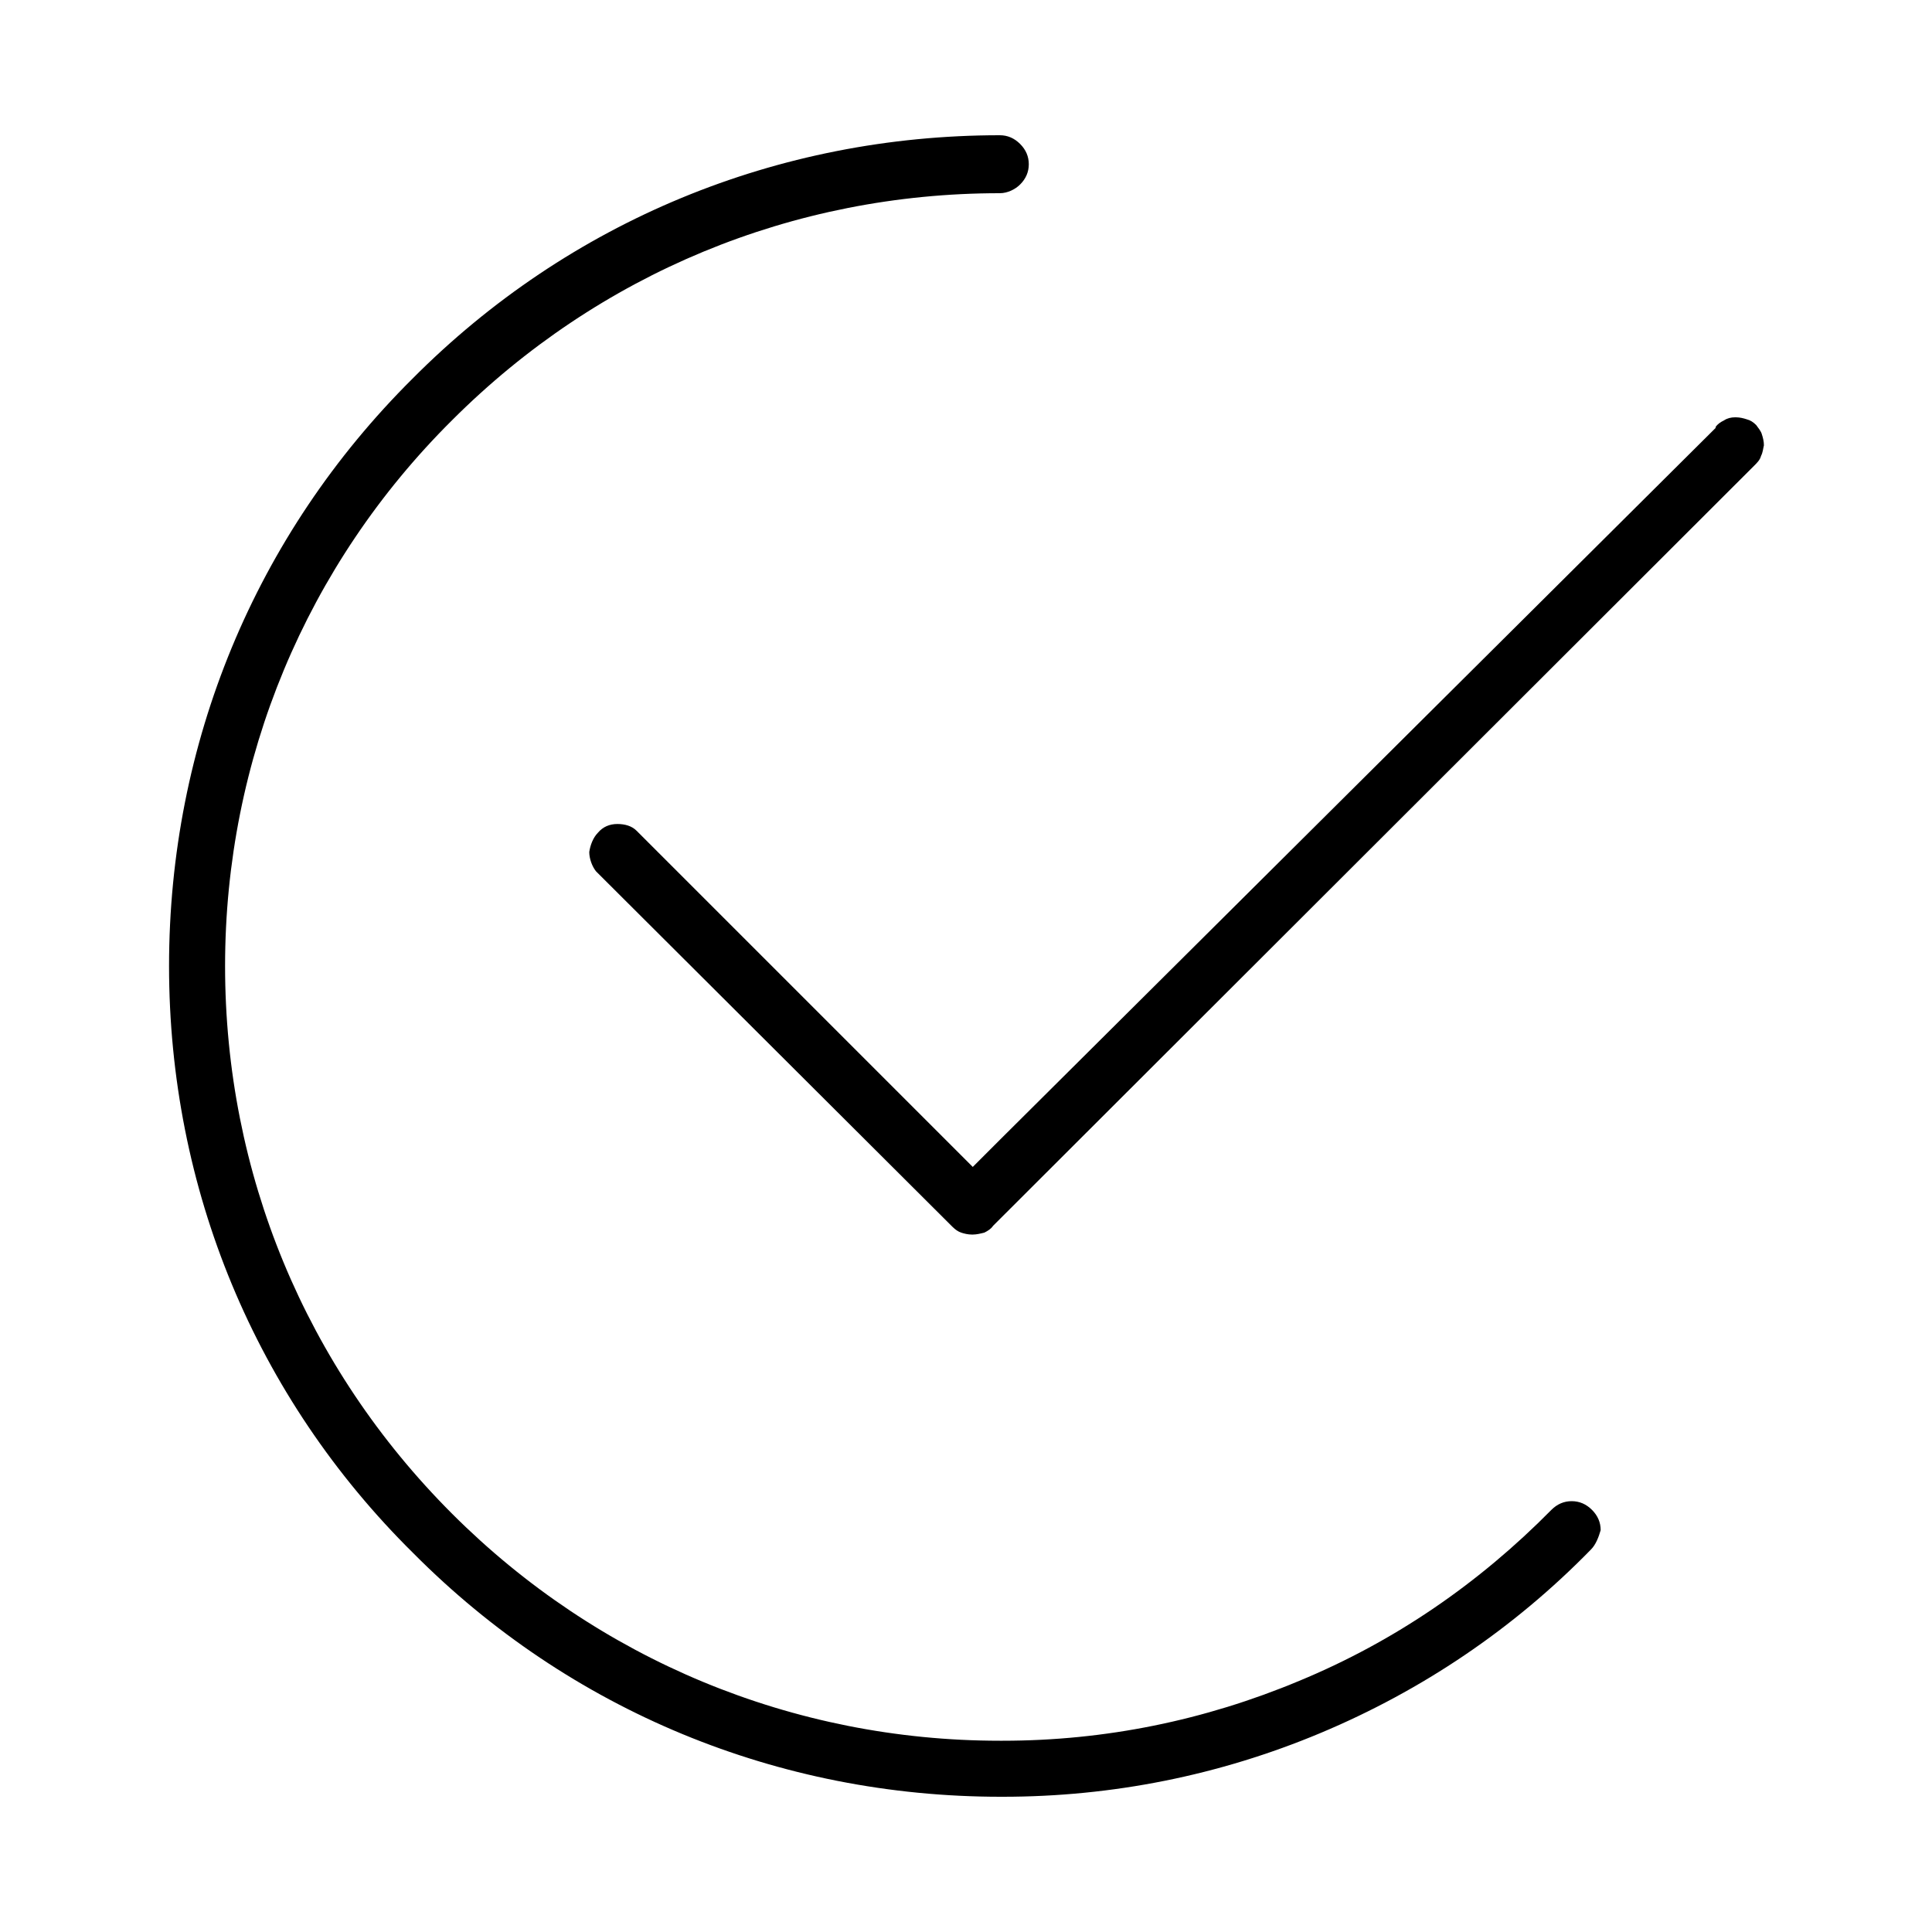 <?xml version="1.0" encoding="utf-8"?>
<!-- Generator: Adobe Illustrator 27.0.1, SVG Export Plug-In . SVG Version: 6.00 Build 0)  -->
<svg version="1.1" xmlns="http://www.w3.org/2000/svg" xmlns:xlink="http://www.w3.org/1999/xlink" x="0px" y="0px"
	 viewBox="0 0 200 200" style="enable-background:new 0 0 200 200;" xml:space="preserve">
<style type="text/css">
	.st0{display:none;}
	.st1{display:inline;}
	.st2{fill:#19140F;}
	.st3{display:inline;fill:#19140F;}
</style>
<g id="Layer_1" class="st0">
	<g id="Layer_1_00000061448937396751836450000003436857642826860679_">
		<g class="st1">
			<path class="st2" d="M36.4,136.6c0,1.2,0.9,2.1,2.1,2.1h26.8h0.8l0.2,0.8c1.4,7.6,8,13,15.7,13s14.3-5.5,15.7-13.1l0.2-0.8h0.8
				h48.2l0,0l0,0c0.1,0,0.1,0,0.2,0h7.6h0.8l0.2,0.8c1.4,7.6,8,13,15.7,13s14.3-5.5,15.7-13.1l0.2-0.8h0.8h5.7
				c2.4,0,4.3-1.9,4.3-4.3v-17.3c0-3.1-0.8-6.2-2.3-8.9l-16.7-30c-1.2-2.2-3.5-3.5-6-3.5h-22.8h-1v-1V52c0-2.5-2.1-4.6-4.6-4.6H41
				c-2.5,0-4.6,2.1-4.6,4.6v10.2v1h-1H22c-1.2,0-2.1,0.9-2.1,2.1s0.9,2.1,2.1,2.1h37.8c1.2,0,2.1-0.9,2.1-2.1s-0.9-2.1-2.1-2.1H41.6
				h-1v-1v-9.6v-1h1H144h1v1v24.2v56.7v1h-1H98.6h-0.8l-0.2-0.8c-1.4-7.6-8-13-15.7-13s-14.3,5.5-15.7,13l-0.2,0.8h-0.8H41.6h-1v-1
				v-17.6v-1h1h9.1c1.2,0,2.1-0.9,2.1-2.1s-0.9-2.1-2.1-2.1H11.4c-1.2,0-2.1,0.9-2.1,2.1s0.9,2.1,2.1,2.1h23.9h1v1v20.7H36.4z
				 M171.4,148.4L171.4,148.4L171.4,148.4c-6.4,0-11.6-5-11.8-11.4v-0.1v-0.1c0-0.1,0-0.2,0-0.2c0-0.1,0-0.2,0-0.2v-0.1v-0.1
				c0.2-6.4,5.4-11.4,11.8-11.4c6.5,0,11.8,5.3,11.8,11.8C183.1,143.1,177.8,148.4,171.4,148.4z M149.2,133.5V79.9v-1h1H173
				c1,0,1.8,0.5,2.3,1.4l16.7,30c1.2,2.1,1.8,4.4,1.8,6.8v16.4v1h-1H188h-0.8l-0.2-0.8c-1.4-7.6-8-13-15.7-13s-14.3,5.5-15.7,13.1
				l-0.2,0.8h-0.8h-4.5h-1L149.2,133.5L149.2,133.5z M70.2,136.4L70.2,136.4v-0.1c0.2-6.4,5.4-11.4,11.8-11.4
				c6.5,0,11.8,5.3,11.8,11.8s-5.3,11.8-11.8,11.8l0,0l0,0c-6.4,0-11.5-5-11.7-11.4V137v-0.1c0-0.1,0-0.2,0-0.2
				C70.2,136.5,70.2,136.5,70.2,136.4z"/>
			<path class="st2" d="M25.1,98.8c0,1.2,0.9,2.1,2.1,2.1H82c1.2,0,2.1-0.9,2.1-2.1s-0.9-2.1-2.1-2.1H41.6h-1v-1V78
				c0-1.2-0.9-2.1-2.1-2.1c-1.2,0-2.1,0.9-2.1,2.1v17.7v1h-1h-8.2C26,96.7,25.1,97.6,25.1,98.8z"/>
			<path class="st2" d="M4.1,80.3c-1.2,0-2.1,0.9-2.1,2.1s0.9,2.1,2.1,2.1h21.4c1.2,0,2.1-0.9,2.1-2.1s-0.9-2.1-2.1-2.1H4.1z"/>
		</g>
	</g>
	<g id="Layer_2_00000016034917293711695750000013936477887698126477_">
		<g class="st1">
			<path class="st2" d="M83.9,74.8c-0.4,0-0.9,0.2-1.2,0.5L68.2,88.7l-0.7,0.6L67,88.7L62.7,84c-0.3-0.4-0.8-0.6-1.3-0.6
				c-0.4,0-0.8,0.2-1.2,0.4c-0.7,0.6-0.8,1.7-0.1,2.4l6,6.6c0.3,0.3,0.7,0.5,1.2,0.6h0.1c0.4,0,0.9-0.2,1.2-0.5l16.5-15.3
				c0.3-0.3,0.5-0.7,0.6-1.2c0-0.5-0.1-0.9-0.5-1.2C84.9,75,84.4,74.8,83.9,74.8z"/>
			<path class="st2" d="M60.2,118.1l6,6.6c0.3,0.3,0.7,0.5,1.2,0.6h0.1c0.4,0,0.9-0.2,1.2-0.5l16.5-15.3c0.3-0.3,0.5-0.7,0.6-1.2
				c0-0.5-0.1-0.9-0.5-1.2c-0.3-0.4-0.8-0.6-1.3-0.6c-0.4,0-0.9,0.2-1.2,0.5l-14.5,13.5l-0.7,0.6l-0.6-0.7l-4.2-4.7
				c-0.3-0.4-0.8-0.6-1.3-0.6c-0.4,0-0.8,0.2-1.2,0.4c-0.3,0.3-0.5,0.7-0.6,1.2C59.7,117.3,59.9,117.8,60.2,118.1z"/>
			<path class="st2" d="M100,118.7h37.9c1,0,1.7-0.8,1.7-1.7c0-1-0.8-1.7-1.7-1.7H100c-1,0-1.7,0.8-1.7,1.7
				C98.3,117.9,99,118.7,100,118.7z"/>
			<path class="st2" d="M66.2,156.5c0.3,0.3,0.7,0.5,1.2,0.6h0.1c0.4,0,0.9-0.2,1.2-0.5l16.5-15.3c0.4-0.3,0.6-0.7,0.6-1.2
				s-0.1-0.9-0.4-1.3c-0.3-0.4-0.8-0.6-1.3-0.6c-0.4,0-0.8,0.1-1.1,0.4l-0.1,0.1l-14.6,13.5l-0.7,0.6l-0.6-0.7l-4.2-4.7
				c-0.3-0.3-0.8-0.5-1.3-0.5c-0.4,0-0.9,0.2-1.2,0.5c-0.7,0.6-0.7,1.7-0.1,2.4L66.2,156.5z"/>
			<path class="st2" d="M100,83.5c-1,0-1.7,0.8-1.7,1.7c0,1,0.8,1.7,1.7,1.7h37.9c1,0,1.7-0.8,1.7-1.7c0-1-0.8-1.7-1.7-1.7H100z"/>
			<path class="st2" d="M131.7,32.8c0-1-0.8-1.7-1.7-1.7h-12.9h-0.6l-0.2-0.5C113.4,24.1,107,20,100,20c-2.5,0-4.9,0.5-7.2,1.5
				c-4,1.8-7.2,5-9,9L83.6,31H83H70c-1,0-1.7,0.8-1.7,1.7V41v0.9h-0.9H44c-1,0-1.7,0.8-1.7,1.7v134.7c0,1,0.8,1.7,1.7,1.7h112
				c1,0,1.7-0.8,1.7-1.7V43.6c0-1-0.8-1.7-1.7-1.7h-23.4h-0.9V41L131.7,32.8L131.7,32.8z M71.7,48.4v-13v-0.9h0.9h12.1
				c0.7,0,1.4-0.5,1.6-1.2c1.9-5.9,7.4-9.9,13.6-9.9c1.5,0,3,0.2,4.4,0.7c4.3,1.4,7.8,4.8,9.2,9.2c0.2,0.7,0.9,1.2,1.6,1.2h12.1h0.9
				v0.9v12.9v0.9h-0.9H72.6h-0.9V48.4z M132.6,45.3h20.8h0.9v0.9v129.4v0.9h-0.9H46.6h-0.9v-0.9V46.2v-0.9h0.9h20.8h0.9v0.9V51
				c0,1,0.8,1.7,1.7,1.7l0,0h60c1,0,1.7-0.8,1.7-1.7v-4.8v-0.9H132.6z"/>
			<path class="st2" d="M100,150.4h37.9c1,0,1.7-0.8,1.7-1.7c0-1-0.8-1.7-1.7-1.7H100c-1,0-1.7,0.8-1.7,1.7
				C98.3,149.6,99,150.4,100,150.4z"/>
		</g>
	</g>
	<g id="Layer_3">
		<path class="st3" d="M56.4,130.8c-0.4,0.7-1.1,1.2-1.8,1.2c-0.3,0-0.6-0.1-0.9-0.2l-9.3-4.5c-1-0.5-1.4-1.7-1-2.7
			c0.5-1,1.7-1.4,2.7-1l9.3,4.5C56.4,128.5,56.9,129.7,56.4,130.8z M165.6,62.7v74.5c0,0.8-0.5,1.5-1.2,1.8l-63.6,30.7
			c-0.3,0.1-0.6,0.2-0.9,0.2s-0.6-0.1-0.9-0.2L35.4,139c-0.7-0.3-1.2-1.1-1.2-1.8V62.7c0-0.8,0.5-1.5,1.2-1.8L99,30.2
			c0.6-0.3,1.2-0.3,1.8,0l63.6,30.7C165.2,61.2,165.6,62,165.6,62.7z M83,42.5l58.4,28.2c0.1,0.1,0.2,0.1,0.3,0.2l17.1-8.2L100,34.3
			L83,42.5z M66.4,50.7L125.1,79l12-5.8L78.4,44.9L66.4,50.7z M127.3,82.5V104l11.2-5.4V77.1L127.3,82.5z M161.5,66l-18.9,9.1v24.7
			c0,0.8-0.5,1.5-1.2,1.8l-15.3,7.4c-0.3,0.1-0.6,0.2-0.9,0.2c-0.4,0-0.8-0.1-1.1-0.3c-0.6-0.4-1-1-1-1.7V82.7l0,0L61.5,52.9
			l-20.4,9.8l44.4,21.4c1,0.5,1.4,1.7,1,2.7c-0.4,0.7-1.1,1.2-1.8,1.2c-0.3,0-0.6-0.1-0.9-0.2L38.5,66v70L98,164.7v-70l-5.4-2.6
			c-1-0.5-1.4-1.7-1-2.7c0.5-1,1.7-1.4,2.7-1l5.7,2.7l14.5-7c1-0.5,2.2-0.1,2.7,1c0.5,1,0.1,2.2-1,2.7L102,94.6v70l59.5-28.7l0,0V66
			z M64,122.4l-17.9-8.6c-1-0.5-2.2-0.1-2.7,1c-0.5,1-0.1,2.2,1,2.7l17.9,8.6c0.3,0.1,0.6,0.2,0.9,0.2c0.8,0,1.5-0.4,1.8-1.2
			C65.4,124.2,65,122.9,64,122.4z"/>
	</g>
	<g id="Layer_4" class="st1">
		<path class="st2" d="M135.6,90.5v-2.7c0-3.4-2.8-6.2-6.2-6.2h-26.3l2.8-6.9c2-4.1,1.2-8.9-1.9-12.3c-1.3-1.4-3.2-2.2-5.1-2
			s-3.7,1.2-4.7,2.9l0,0L81.8,83.8c-0.7-0.7-1.7-1.1-2.8-1.2l-8.8-0.1l0,0c-1.1,0-2.1,0.4-2.9,1.2c-0.8,0.8-1.2,1.8-1.2,2.9v36.8
			c0,2.3,1.9,4.2,4.2,4.2h8.8c2,0,3.6-1.4,4.1-3.3l9.1,3.1c4.4,1.5,9,2.3,13.7,2.3h17.4c3.4,0,6.2-2.8,6.2-6.2v-2.7
			c0-1-0.2-2-0.7-2.8c2-1,3.4-3.1,3.4-5.5v-2.7c0-1.1-0.3-2.2-0.8-3.1c1.8-1.1,2.9-3.1,2.9-5.3v-2.7c0-1.3-0.4-2.4-1-3.4
			C134.7,94.3,135.6,92.5,135.6,90.5z M131.5,90.5c0,1.2-1,2.1-2.1,2.1h-15.7c-1.1,0-2.1,0.9-2.1,2.1s0.9,2.1,2.1,2.1h14.2
			c1.2,0,2.1,1,2.1,2.1v2.7c0,1.2-1,2.1-2.1,2.1h-14.2c-1.1,0-2.1,0.9-2.1,2.1c0,1.1,0.9,2.1,2.1,2.1h12.1c1.2,0,2.1,1,2.1,2.1v2.7
			c0,1.2-1,2.1-2.1,2.1h-12.1c-1.1,0-2.1,0.9-2.1,2.1c0,1.1,0.9,2.1,2.1,2.1h9.4c1.2,0,2.1,1,2.1,2.1v2.7c0,1.2-1,2.1-2.1,2.1h-17.4
			c-4.2,0-8.4-0.7-12.3-2l-10.3-3.5v-17.5c0-1.1-0.9-2.1-2.1-2.1c-1.1,0-2.1,0.9-2.1,2.1v20.9c0,0,0,0.1-0.1,0.1H70
			c0,0-0.1,0-0.1-0.1V86.7l0,0l0,0l8.8,0.1c0,0,0.1,0,0.1,0.1v7.6c0,1.1,0.9,2.1,2.1,2.1c1.1,0,2.1-0.9,2.1-2.1v-5.3
			c0.4-0.3,0.7-0.7,1-1.1l0,0l13.6-22.4c0.4-0.6,0.9-0.9,1.6-1s1.3,0.2,1.8,0.7c2,2.1,2.4,5.2,1.2,7.8c0,0,0,0.1-0.1,0.1l-4,9.7
			c-0.3,0.6-0.2,1.4,0.2,1.9c0.4,0.6,1,0.9,1.7,0.9h29.4c1.2,0,2.1,1,2.1,2.1V90.5z M164.3,89c-3.7-2.6-5-7.5-3.1-11.6
			c1.9-4,1.7-8.5-0.5-12.4c-2.2-3.8-6-6.3-10.5-6.7s-8.1-4-8.5-8.5c-0.4-4.4-2.8-8.2-6.7-10.5s-8.4-2.4-12.4-0.5
			c-4.1,1.9-9,0.6-11.6-3.1l0,0c-2.6-3.6-6.6-5.7-11-5.7s-8.5,2.1-11,5.7c-2.6,3.7-7.5,5-11.6,3.1c-4-1.9-8.5-1.7-12.4,0.5
			s-6.3,6-6.7,10.5s-4,8.1-8.5,8.5c-4.4,0.4-8.2,2.8-10.5,6.7s-2.4,8.4-0.5,12.4c1.9,4.1,0.6,9-3.1,11.6c-3.6,2.6-5.7,6.6-5.7,11
			s2.1,8.5,5.7,11c3.7,2.6,5,7.5,3.1,11.6c-1.9,4-1.7,8.5,0.5,12.4s6,6.3,10.5,6.7s8.1,4,8.5,8.5c0.4,4.4,2.8,8.2,6.7,10.5
			c3.8,2.2,8.4,2.4,12.4,0.5c4.1-1.9,9-0.6,11.6,3.1c2.6,3.6,6.6,5.7,11,5.7s8.5-2.1,11-5.7c2.6-3.7,7.5-5,11.6-3.1
			c4,1.9,8.5,1.7,12.4-0.5s6.3-6,6.7-10.5s4-8.1,8.5-8.5c4.4-0.4,8.2-2.8,10.5-6.7s2.4-8.4,0.5-12.4c-1.9-4.1-0.6-9,3.1-11.6
			c3.6-2.6,5.7-6.6,5.7-11S167.9,91.5,164.3,89z M161.9,107.7c-5.3,3.7-7.2,10.8-4.5,16.7c1.3,2.8,1.2,5.9-0.4,8.6
			c-1.5,2.7-4.2,4.4-7.3,4.6c-6.5,0.6-11.6,5.7-12.2,12.2c-0.3,3.1-2,5.7-4.6,7.3s-5.8,1.7-8.6,0.4c-5.9-2.8-12.9-0.9-16.7,4.5
			c-1.8,2.5-4.6,4-7.7,4s-5.9-1.4-7.7-4c-2.6-3.7-6.7-5.7-11-5.7c-1.9,0-3.8,0.4-5.7,1.3c-2.8,1.3-5.9,1.2-8.6-0.4s-4.4-4.2-4.6-7.3
			c-0.6-6.5-5.7-11.6-12.2-12.2c-3.1-0.3-5.7-2-7.3-4.6s-1.7-5.8-0.4-8.6c2.8-5.9,0.9-12.9-4.5-16.7c-2.5-1.8-4-4.6-4-7.7
			s1.4-5.9,4-7.7c5.3-3.7,7.2-10.8,4.5-16.7c-1.3-2.8-1.2-5.9,0.4-8.6s4.2-4.4,7.3-4.6c6.5-0.6,11.6-5.7,12.2-12.2
			c0.3-3.1,2-5.7,4.6-7.3s5.8-1.7,8.6-0.4c5.9,2.7,12.9,0.9,16.7-4.5c1.8-2.5,4.6-4,7.7-4s5.9,1.4,7.7,4l0,0
			c3.7,5.3,10.8,7.2,16.7,4.5c2.8-1.3,5.9-1.2,8.6,0.4s4.4,4.2,4.6,7.3c0.6,6.5,5.7,11.6,12.2,12.2c3.1,0.3,5.7,2,7.3,4.6
			s1.7,5.8,0.4,8.6c-2.7,5.9-0.9,12.9,4.5,16.7c2.5,1.8,4,4.6,4,7.7S164.4,105.9,161.9,107.7z M154,104.3
			c-1.1,13.6-7.2,26.1-17.2,35.4c-10.1,9.3-23.2,14.5-36.9,14.5s-26.8-5.1-36.9-14.5c-10-9.3-16.1-21.9-17.2-35.4
			c-0.1-1.1,0.8-2.1,1.9-2.2C49,102,50,102.9,50,104c1,12.5,6.6,24.2,15.9,32.7c9.3,8.6,21.4,13.4,34.1,13.4s24.8-4.8,34.1-13.4
			c9.2-8.6,14.9-20.2,15.9-32.7c0.1-1.1,1.1-2,2.2-1.9C153.3,102.2,154.1,103.2,154,104.3z M46,95.7c1.1-13.6,7.2-26.1,17.2-35.4
			c10.1-9.3,23.2-14.5,36.9-14.5s26.8,5.1,36.9,14.5c10,9.3,16.1,21.8,17.2,35.4c0.1,1.1-0.8,2.1-1.9,2.2c-1.1,0.1-2.1-0.8-2.2-1.9
			c-1-12.5-6.6-24.1-15.9-32.7c-9.3-8.6-21.4-13.4-34.1-13.4S75.3,54.7,66,63.3C56.7,71.8,51,83.5,50,96c-0.1,1.1-1,1.9-2,1.9
			c-0.1,0-0.1,0-0.2,0C46.7,97.8,45.9,96.8,46,95.7z"/>
	</g>
</g>
<g id="Layer_2" class="st0">
	<path class="st3" d="M190,92L190,92c-0.3,0-0.4,0.1-0.5,0.1c-1.2,0-2.2-0.8-2.4-2c-3.3-19.3-12.4-36.9-26.4-50.9
		c-14-14-31.6-23.1-50.9-26.4c-1.3-0.2-2.2-1.5-2-2.8c0.2-1.2,1.2-2,2.3-2c0.1,0,0.3,0,0.4,0c20.3,3.5,38.8,13.1,53.5,27.8
		c14.7,14.7,24.3,33.2,27.8,53.5c0.1,0.6,0,1.2-0.4,1.8C191.1,91.6,190.5,91.9,190,92z M106.3,44.5c-0.1,0.7,0,1.3,0.4,1.8
		c0.4,0.5,0.9,0.8,1.5,0.9c11.1,1.9,21.2,7.1,29.3,15.2c8,8,13.3,18.2,15.2,29.3c0.2,1.2,1.2,2,2.4,2c0.1,0,0.2,0,0.4,0l0,0
		c0.6-0.1,1.1-0.5,1.5-1c0.4-0.5,0.5-1.2,0.4-1.8c-2.1-12.1-7.8-23.1-16.5-31.8c-8.8-8.8-19.8-14.5-31.9-16.5c-0.1,0-0.3,0-0.4,0
		C107.5,42.5,106.5,43.3,106.3,44.5z M162.8,182.9L162.8,182.9c-0.1,0.1-0.1,0.2-0.2,0.2c-5.5,5.9-12.5,8.8-20.8,8.8
		c-0.7,0-1.5,0-2.3-0.1c-13.1-0.8-25.2-5.9-34.2-10.1c-23.7-11.5-44.5-27.8-61.8-48.4c-14.2-17.1-23.8-33-30.2-50.3
		c-2.6-6.9-5.9-17.4-5-28.4c0.6-6.5,3.2-12.2,7.8-16.8l13.6-13.7l0.1-0.1c3.4-3.3,7.4-5,11.5-5c4.1,0,8,1.7,11.3,5l0,0l0,0
		c2.6,2.4,5.1,4.9,7.4,7.3c1.2,1.3,2.5,2.6,3.8,3.9l10.9,10.9c7.2,7.2,7.2,16.3,0,23.5c-0.6,0.6-1.1,1.1-1.7,1.7
		c-0.6,0.6-1.1,1.1-1.7,1.7L70.6,74c-2.7,2.7-5.4,5.5-8.3,8.2l-1.6,1.5l0.9,2c2.6,5.7,6,11.2,11.2,17.7c10.5,12.9,21.6,23,33.7,30.7
		c1.3,0.8,2.7,1.5,4.2,2.2c0.3,0.2,0.7,0.4,1,0.5c0.7,0.3,1.3,0.7,2,1l2,1.1l1.6-1.6l12.7-12.6c3.5-3.5,7.5-5.3,11.6-5.3
		c4.1,0,8.1,1.8,11.4,5.3l0,0l0,0l22,22.1c3.5,3.4,5.3,7.4,5.3,11.6c0,4.2-1.8,8.2-5.2,11.8c-1.5,1.5-3.1,3.1-5.1,5.1l-0.6,0.5
		C167,178.3,164.8,180.5,162.8,182.9z M166.7,172l0.9-0.9c1.4-1.4,2.7-2.7,4.1-4.1c5.2-5.4,5.2-11.5-0.1-16.7l-22.1-22.1l0,0
		c-1.3-1.5-4.1-3.9-7.9-3.9c-2.8,0-5.6,1.3-8.2,3.9l-13.7,13.7c-0.5,0.5-1.9,1.9-4,1.9c-0.8,0-1.7-0.2-2.6-0.7l0,0
		c-0.1-0.1-0.2-0.1-0.3-0.2c-1.3-0.8-2.7-1.5-4.1-2.2c-1.5-0.8-3.2-1.6-4.7-2.5c-12.6-8-24-18.3-34.9-31.8l-0.1-0.1l0,0
		C63,98.7,59.2,92.5,56.5,86l0-0.1l0-0.1c-0.7-2.2-0.7-4,1.3-6.1l0.1-0.1c3.4-3.1,6.5-6.2,10.1-9.8c0.8-0.8,1.6-1.5,2.3-2.3
		c0.4-0.4,0.8-0.8,1.1-1.2c2.7-2.7,4.1-5.5,4.1-8.3c0-2.9-1.3-5.6-4.1-8.3L60.6,38.7c-0.6-0.7-1.3-1.3-1.9-2
		c-0.6-0.6-1.3-1.3-1.9-1.9c-2.7-2.7-4.9-5-7.3-7.2l-0.1-0.1c-2.4-2.4-5.2-3.7-8-3.7c-2.8,0-5.6,1.3-8.1,3.7l0,0l0,0L19.5,41.2
		c-3.8,3.8-5.9,8.4-6.4,13.8c-0.6,7.9,0.8,16,4.7,26.4c6.2,16.7,15.5,32.2,29.4,49c16.8,20.1,37.1,35.9,60.2,47.1
		c8.5,4.1,19.9,8.9,32.4,9.7c0.7,0,1.4,0,2,0c7,0,12.7-2.4,17.3-7.3l0-0.1l0-0.1C161.6,176.9,164.2,174.4,166.7,172z"/>
</g>
<g id="Layer_3_00000177448854534098661870000006895983966503214751_" class="st0">
	<path class="st3" d="M100,35.5L100,35.5c-12.4,0-22.5,10.1-22.5,22.5c0,12.4,10.1,22.5,22.5,22.5c12.4,0,22.5-10.1,22.5-22.5
		C122.5,45.6,112.4,35.5,100,35.5z M100,76.1L100,76.1c-9.9,0-18-8.1-18-18c0-9.9,8.1-18,18-18c9.9,0,18,8.1,18,18
		C118,68,109.9,76.1,100,76.1z M74.4,129.3h-42c-0.9,0-1.8,0.6-2.1,1.4L8.1,189c-0.4,1.2,0.1,2.4,1.3,2.9c0.3,0.1,0.5,0.1,0.8,0.1
		h179.5c1.2,0,2.2-1,2.2-2.2c0-0.3,0-0.5-0.1-0.8l-22.2-58.2c-0.3-0.9-1.2-1.4-2.1-1.4h-42h-0.9l0.5-0.7l0.4-0.6
		c0.1-0.2,0.3-0.4,0.4-0.7c16.1-26.7,24.2-50,24.1-69.3c0-13.4-5.2-25.9-14.6-35.4S113.4,8,100,8h0C72.4,8,50,30.4,50,58
		c-0.1,19.3,8,42.7,24.1,69.3c0.2,0.3,0.4,0.6,0.6,0.9l0.2,0.3l0.5,0.7H74.4z M46.7,187.5L46.7,187.5H14.2h-0.7l0.3-0.7l20.1-52.8
		l0.1-0.3h0.3h12.6h0.2l0.1,0.2l31.8,41.3l0.4,0.5l-0.6,0.2L46.7,187.5L46.7,187.5z M154.5,187.5H62.8H60l2.7-0.9l21.2-7.5l0.1,0h0
		l50.7-18l0.3-0.1l0.2,0.3l19.7,25.6l0.6,0.8H154.5z M171.4,147.9l0.2,0.4l14.7,38.5l0.3,0.7h-0.7h-24.5h-0.2l-0.1-0.2l-21.2-27.5
		l-0.4-0.5l0.6-0.2l31-11L171.4,147.9z M165.7,133.8h0.3l0.1,0.3l3.5,9.1l0.2,0.5l-0.5,0.2l-85.1,30.3l-0.3,0.1l-0.2-0.3l-30.3-39.4
		l-0.6-0.8h1h24.1h0.3l0.1,0.2c6.1,9.5,12.8,18.8,20,27.6c0.4,0.5,1,0.8,1.7,0.8c0.5,0,1-0.2,1.4-0.5c0.1-0.1,0.2-0.2,0.3-0.3
		c7.2-8.8,13.9-18,20-27.6l0.1-0.2h0.3H165.7z M73.5,117.4C60.8,94.5,54.3,74.6,54.4,58c0-25.1,20.4-45.5,45.6-45.5
		c12.2,0,23.6,4.7,32.2,13.3c8.6,8.6,13.3,20,13.3,32.2c0.1,16.5-6.3,36.5-19.1,59.4c-10.2,18.3-21.6,33.2-26.1,38.8l-0.4,0.5
		l-0.4-0.5C95.2,150.6,83.7,135.7,73.5,117.4z"/>
</g>
<g id="Layer_4_00000013158017855179378260000016139362238511636907_" class="st0">
	<path class="st3" d="M70.2,180.4c8.1,0,14.6-6.5,14.6-14.6c0-8-6.6-14.6-14.6-14.6c-8.1,0-14.6,6.5-14.6,14.6
		C55.6,173.9,62.1,180.4,70.2,180.4z M70.2,156.1c5.4,0,9.7,4.4,9.7,9.7s-4.4,9.7-9.7,9.7c-5.4,0-9.7-4.4-9.7-9.7
		S64.8,156.1,70.2,156.1z M8.3,147.4v14c0,3.9,3.2,7.2,7.2,7.2h17.8c0.5,0,0.9,0,1.4-0.1l0.1,0l0.1,0c0.3,0.1,0.5,0.1,0.8,0.1h8.7
		h0.2l0,0.2c1.5,13.1,12.6,22.9,25.7,22.9c13.2,0,24.3-9.9,25.7-22.9l0-0.2h0.2h18.6h74.6c1.3,0,2.4-1.1,2.4-2.4
		c0-1.3-1.1-2.4-2.4-2.4h-71.9h-0.2v-0.2v-12.8c0-1.3-1.1-2.4-2.4-2.4c-1.3,0-2.4,1.1-2.4,2.4v12.8v0.2H112H96.2H96l0-0.2
		c-0.6-6.4-3.5-12.3-8.3-16.7c-4.8-4.4-11-6.8-17.5-6.8s-12.7,2.4-17.5,6.8c-4.8,4.4-7.7,10.3-8.3,16.7l0,0.2h-0.2h-3.8H40l0.1-0.3
		c0.2-0.6,0.3-1.3,0.3-1.9v-14c0-3.9-3.2-7.2-7.2-7.2H20.6h-0.2V140v-4.9v-0.2h0.2h5.1c4.5,0,8.7-2.6,10.7-6.7l2.7-5.7
		c0.8-1.6,0.7-3.4-0.3-4.9c-0.9-1.5-2.6-2.4-4.3-2.4h-14h-0.2v-0.2v-4.5c0-0.1,0-0.2,0-0.3l0-0.1l0-0.2h0.2h41.2
		c10.9,0,19.8-8.9,19.8-19.8V47.7v-0.2h0.2H112h0.2v0.2v87.6c0,1.3,1.1,2.4,2.4,2.4c1.3,0,2.4-1.1,2.4-2.4V13.4v-0.2h0.2h71.9
		c1.3,0,2.4-1.1,2.4-2.4c0-1.3-1.1-2.4-2.4-2.4h-74.6c-1.3,0-2.4,1.1-2.4,2.4v16.2v0.2H112H73.6c-7.4,0-13.9,4.7-16.2,11.8l-1.1,3.5
		l-0.1,0.2H56h-1c-1.8,0-3.6,0.2-5.4,0.6c-7.7,1.8-13.9,7.4-16.6,14.8c-0.2,0.6-0.2,1.3,0.1,1.9c0.3,0.6,0.8,1,1.4,1.3
		c0.1,0,0.1,0,0.2,0.1l0,0l0.1,0c0.1,0,0.1,0,0.2,0l0.1,0c0.1,0,0.1,0,0.2,0l0.1,0l0,0.1l0,0v-0.1l0,0l0.1,0l0.1,0
		c0.1,0,0.1,0,0.2,0l0,0.1c0,0,0,0,0,0l0,0l0-0.1c0.1,0,0.1,0,0.2,0l0.1,0c0.1,0,0.1,0,0.1,0l0.1,0c0,0,0.1,0,0.1-0.1l0.1,0
		c0.1,0,0.1-0.1,0.2-0.1l0.1,0.1c0,0,0,0,0,0l0,0l-0.1-0.1c0,0,0.1-0.1,0.1-0.1l0.1,0c0,0,0.1-0.1,0.1-0.1l0.1-0.1
		c0,0,0.1-0.1,0.1-0.1l0.1,0.1l0,0l-0.1-0.1c0-0.1,0.1-0.1,0.1-0.2l0,0l0-0.1c0,0,0.1-0.1,0.1-0.1l0-0.1c0,0,0-0.1,0.1-0.1l0-0.1
		c0-0.1,0.1-0.1,0.1-0.2c2.2-6.1,7.5-10.6,13.8-11.9c1.2-0.2,2.4-0.3,3.6-0.3h3l18.5,0h0.2v0.2V90c0,8.2-6.7,14.9-14.9,14.9H21.7
		h-0.4l0.1-0.3l11.1-30.9c0.2-0.6,0.2-1.3-0.1-1.9c-0.3-0.6-0.8-1-1.4-1.3c-0.3-0.1-0.5-0.1-0.8-0.1c-1,0-2,0.6-2.3,1.6l-11.4,31.6
		c-0.1,0.3-0.2,0.5-0.3,0.8c-0.6,1.9-0.9,4-0.9,6V140v0.2l-0.2,0C11.4,140.4,8.3,143.6,8.3,147.4z M70.2,144.8c11.6,0,21,9.4,21,21
		c0,11.6-9.4,21-21,21c-11.6,0-21-9.4-21-21C49.1,154.3,58.6,144.8,70.2,144.8z M20.5,129.7v-9.4v-0.2h0.2l13.8,0h0.4l-0.2,0.4
		L32,126c-1.2,2.4-3.6,4-6.3,4h-5h-0.2V129.7z M61.7,42.6h-0.3l0.1-0.3l0.6-1.9c1.6-5,6.2-8.4,11.5-8.4H112h0.2v0.2v10.1v0.2H112
		H79.2H61.7z M13.1,147.4c0-1.2,1-2.3,2.3-2.3h17.8c1.2,0,2.3,1,2.3,2.3v14c0,1.2-1,2.3-2.3,2.3H15.4c-1.2,0-2.3-1-2.3-2.3V147.4z"
		/>
</g>
<g id="Layer_5">
	<path d="M164.7,160.4c-8,8.2-17.5,14.6-28,19c-10.5,4.4-21.6,6.6-32.9,6.6l-0.2,0c-23,0-44.6-8.9-60.8-25.2
		C26.4,144.6,17.5,123,17.5,100c0-23,8.9-44.6,25.2-60.8C58.9,22.9,80.5,14,103.5,14c0.8,0,1.5,0.3,2.1,0.9c0.6,0.6,0.9,1.3,0.9,2.1
		c0,0.8-0.3,1.5-0.9,2.1c-0.5,0.5-1.3,0.9-2.1,0.9c-21.4,0-41.5,8.3-56.7,23.5C31.7,58.5,23.3,78.6,23.3,100
		c0,21.4,8.3,41.5,23.5,56.7c15.1,15.1,35.3,23.5,56.7,23.5l0.3,0c10.6,0,20.9-2.1,30.7-6.2c9.9-4.1,18.6-10.1,26.1-17.7
		c0.6-0.6,1.3-0.9,2.1-0.9c0.8,0,1.5,0.3,2.1,0.9c0.6,0.6,0.9,1.3,0.9,2.1C165.5,159.1,165.2,159.9,164.7,160.4z M181.6,48.2
		L181.6,48.2c0.3-0.3,0.6-0.6,0.7-1c0.2-0.4,0.2-0.7,0.3-1.1c0-0.4-0.1-0.8-0.2-1.1c-0.1-0.4-0.4-0.7-0.6-1c-0.3-0.3-0.6-0.5-1-0.6
		c-0.3-0.1-0.7-0.2-1.1-0.2l-0.1,0c-0.4,0-0.8,0.1-1.1,0.3c-0.4,0.2-0.7,0.4-0.9,0.7l0,0.1l0,0L103.5,118l-2.8,2.8l-2.8-2.8l-32-32
		c-0.5-0.5-1.2-0.7-2-0.7l0,0c-0.8,0-1.5,0.3-2,0.9c-0.5,0.5-0.8,1.3-0.9,2c0,0.7,0.3,1.5,0.7,2L98.6,127c0.3,0.3,0.6,0.5,0.9,0.6
		c0.3,0.1,0.7,0.2,1.1,0.2h0l0.1,0c0,0,0,0,0,0c0.4,0,0.8-0.1,1.2-0.2c0.4-0.2,0.7-0.4,0.9-0.7l0.1-0.1l0.1-0.1L181.6,48.2
		L181.6,48.2z"/>
</g>
</svg>
